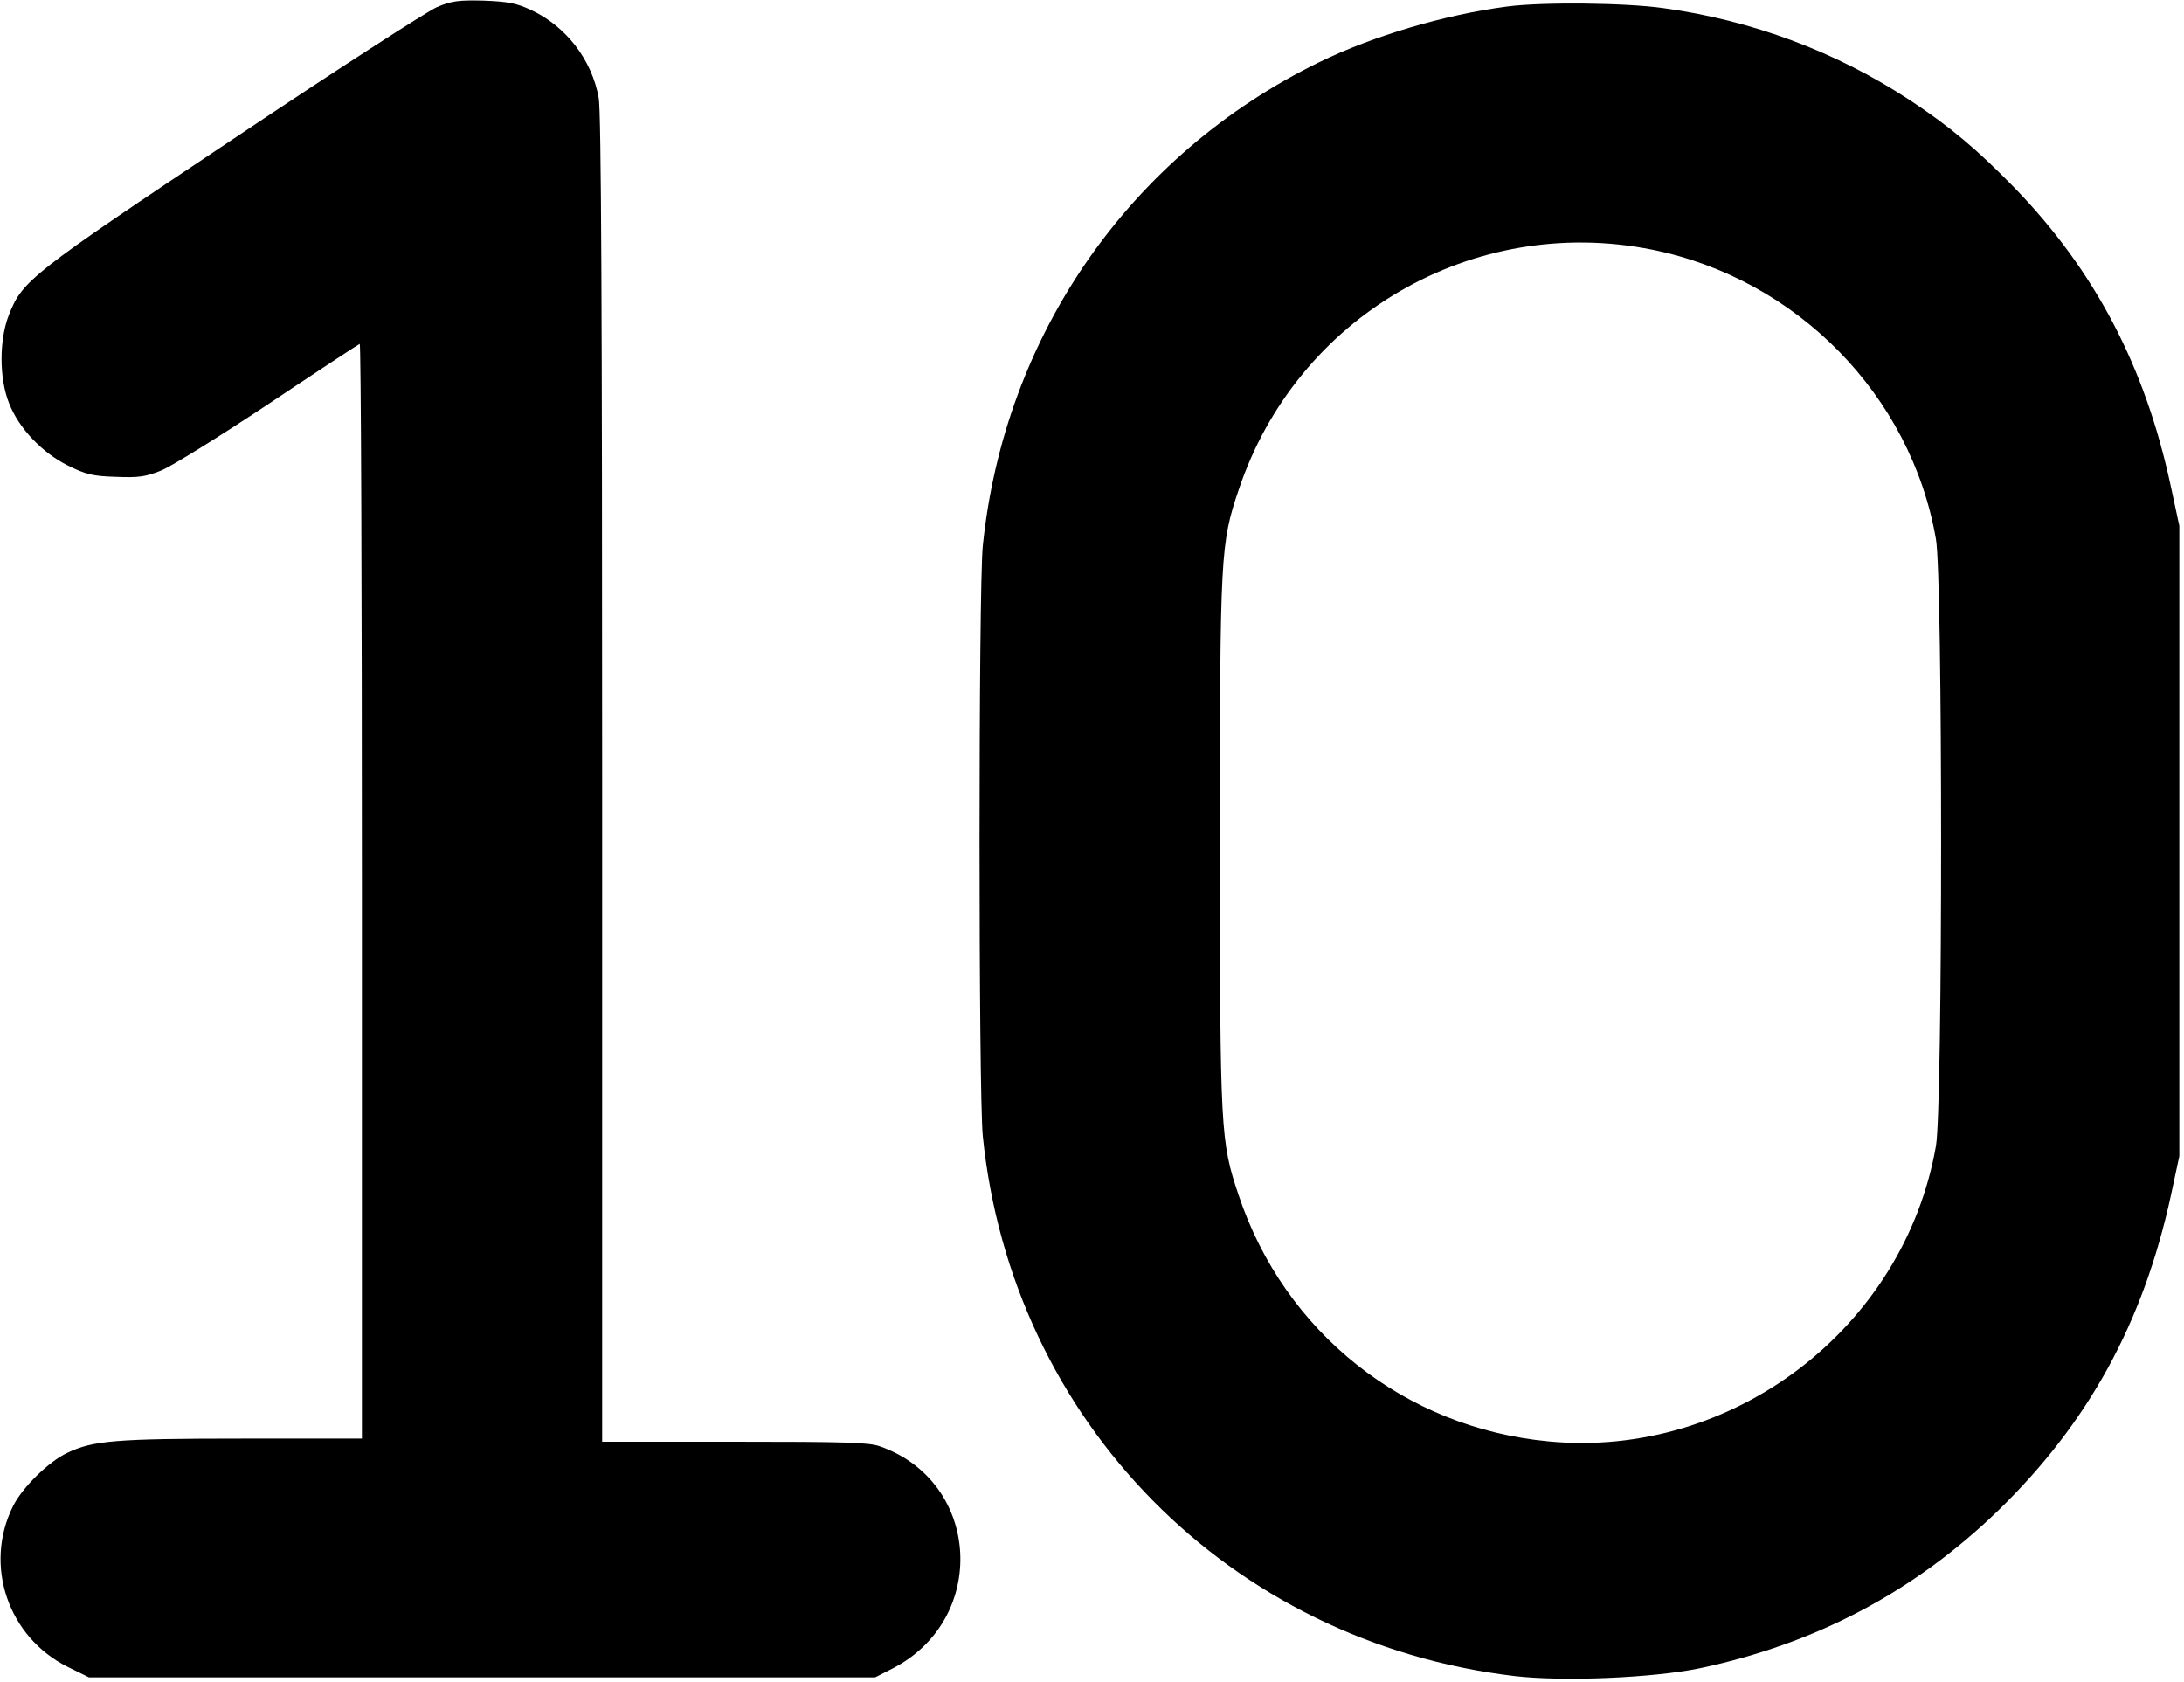 <svg xmlns="http://www.w3.org/2000/svg" width="700pt" height="539pt" viewBox="0 0 700 539" preserveAspectRatio="xMidYMid meet"><g transform="translate(0,539) scale(0.1,-0.1)" fill="#000000" stroke="none"><path d="M1400 5367 c-30 -13 -325 -203 -655 -424 -645 -430 -673 -452 -716 -561 -32 -80 -32 -204 0 -284 31 -80 106 -159 189 -200 56 -28 80 -34 153 -36 73 -3 95 0 145 20 33 13 187 109 344 213 157 105 288 191 293 193 4 2 7 -786 7 -1752 l0 -1756 -382 0 c-407 0 -480 -6 -563 -46 -58 -27 -143 -110 -173 -170 -95 -190 -16 -421 176 -516 l67 -33 1260 0 1260 0 55 28 c309 158 284 598 -39 712 -36 13 -113 15 -467 15 l-424 0 0 2123 c0 1486 -3 2141 -11 2183 -22 123 -105 230 -217 282 -47 22 -74 27 -152 30 -81 2 -103 -1 -150 -21z"></path><path d="M4830 5369 c-199 -26 -429 -94 -601 -178 -607 -296 -1010 -875 -1079 -1550 -14 -139 -14 -1753 0 -1892 93 -914 791 -1622 1705 -1730 157 -18 442 -6 593 25 373 79 687 245 956 505 290 282 465 602 554 1010 l27 126 0 1010 0 1010 -28 130 c-82 381 -243 688 -501 954 -120 123 -207 196 -336 281 -235 154 -504 255 -789 294 -120 17 -388 20 -501 5z m465 -779 c463 -93 830 -466 910 -928 22 -126 22 -1818 0 -1944 -102 -584 -651 -1003 -1241 -947 -462 43 -847 349 -994 789 -58 172 -60 203 -60 1130 0 927 2 958 60 1130 186 557 752 885 1325 770z"></path></g></svg>
